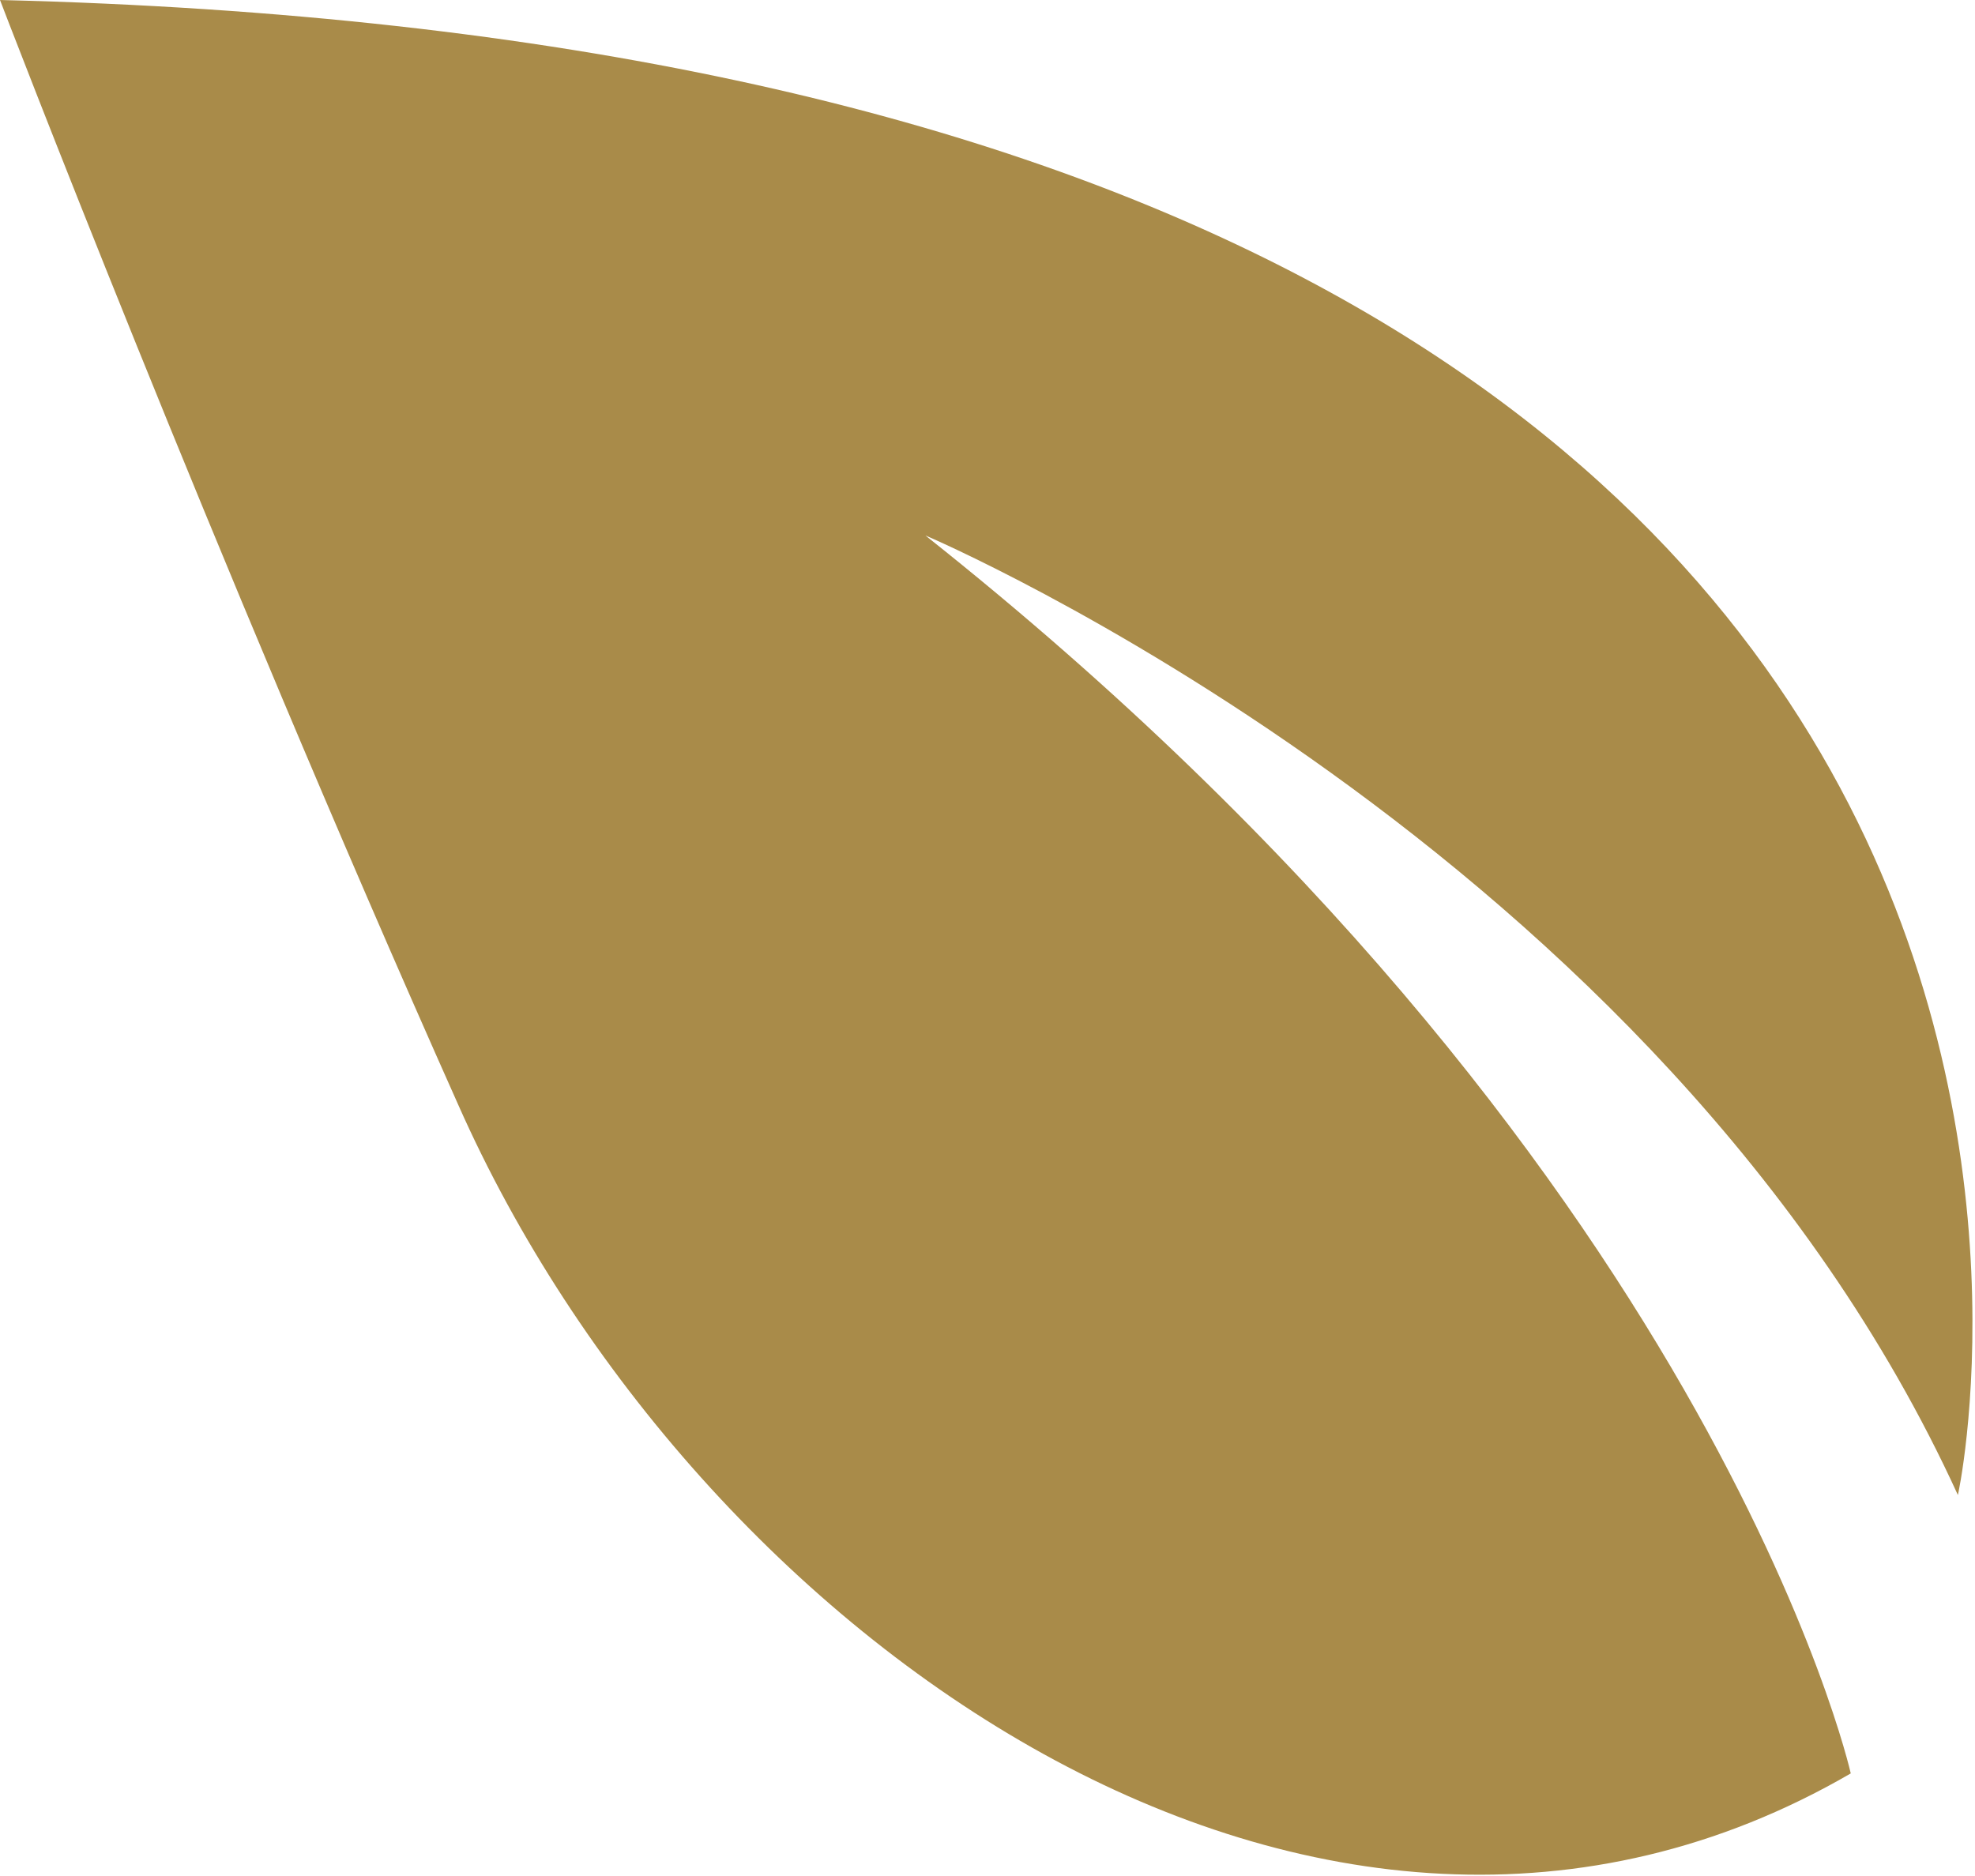 <svg xmlns="http://www.w3.org/2000/svg" xmlns:xlink="http://www.w3.org/1999/xlink" id="Layer_1" x="0px" y="0px" viewBox="0 0 46.1 43.8" style="enable-background:new 0 0 46.1 43.8;" xml:space="preserve"><style type="text/css">	.st0{fill:#A98B49;}</style><path class="st0" d="M0,0c0,0,4.9,12.8,10.7,25.8c5.5,12.4,20.1,22.8,32.5,15.6c0,0-3.2-14.3-21.6-28.9c0,0,17.2,7.3,24.1,22.4 C45.7,35,53,1.3,0,0z"></path></svg>